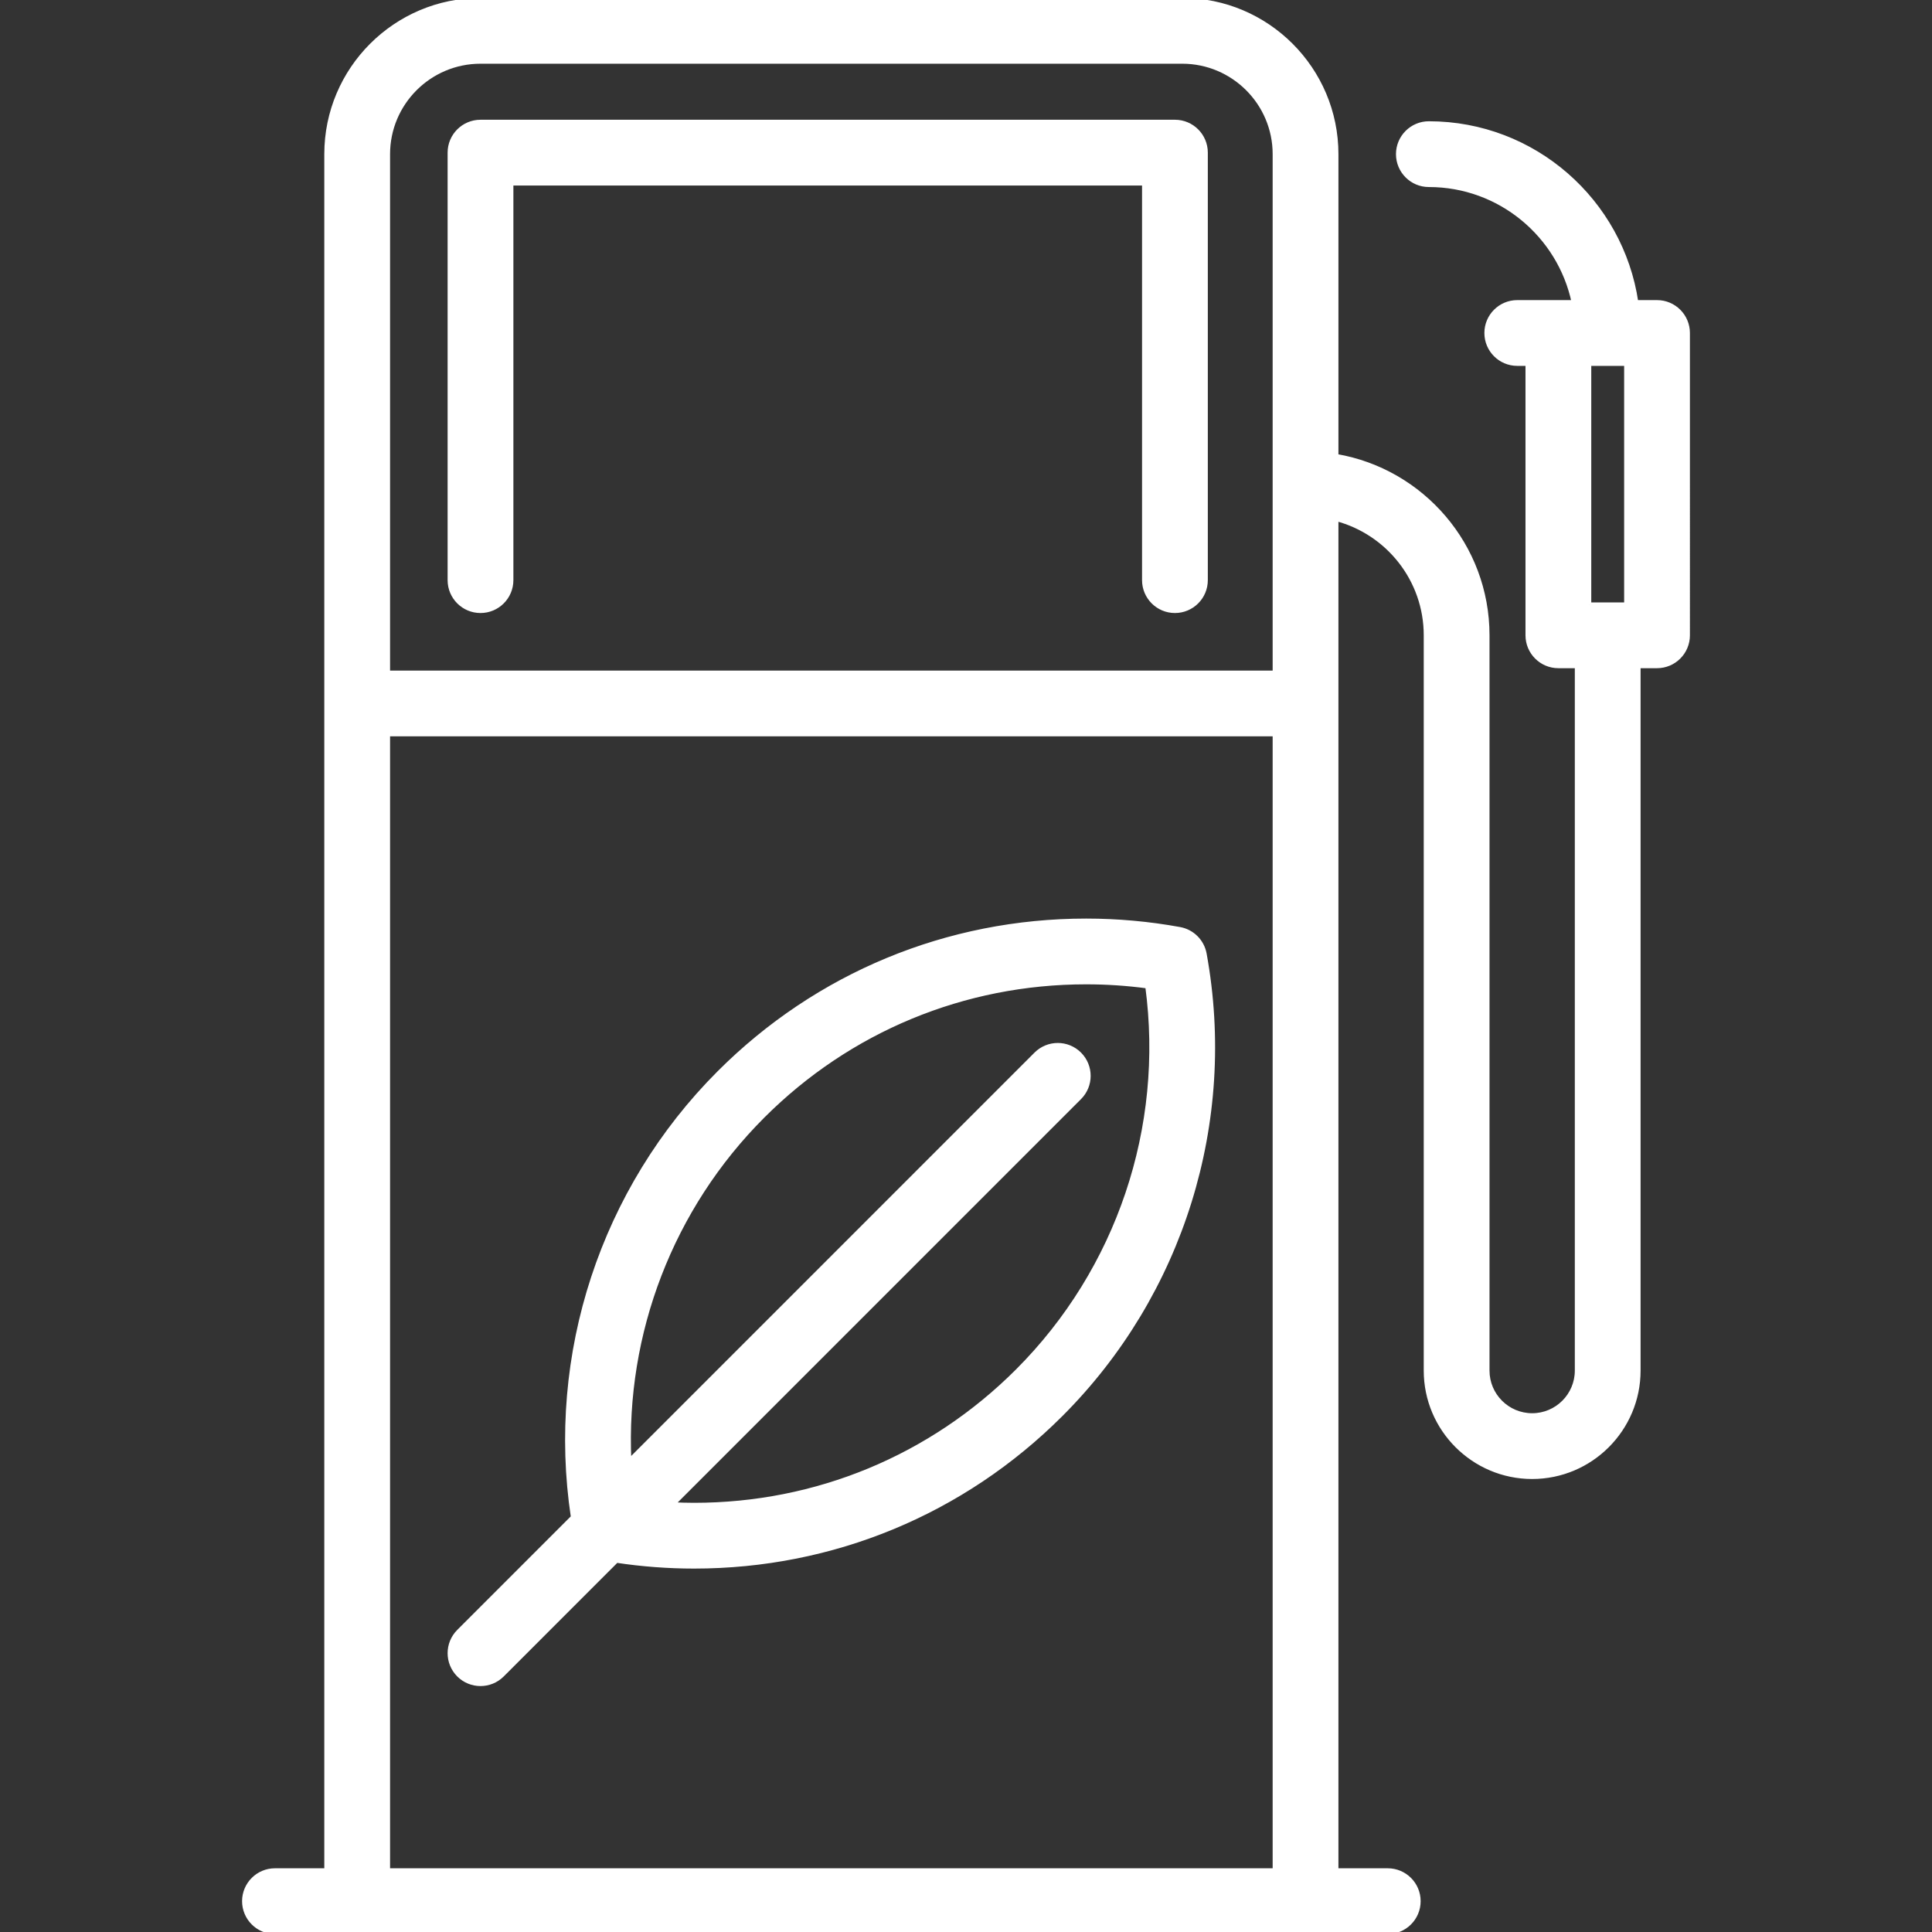 <!DOCTYPE svg PUBLIC "-//W3C//DTD SVG 1.1//EN" "http://www.w3.org/Graphics/SVG/1.1/DTD/svg11.dtd">
<!-- Uploaded to: SVG Repo, www.svgrepo.com, Transformed by: SVG Repo Mixer Tools -->
<svg fill="#ffffff" height="800px" width="800px" version="1.1" id="Capa_1" xmlns="http://www.w3.org/2000/svg" xmlns:xlink="http://www.w3.org/1999/xlink" viewBox="0 0 470 470" xml:space="preserve" stroke="#ffffff">
<rect x="0" y="0" width="470" height="470" fill="#333333" stroke="none"/>
<g id="SVGRepo_bgCarrier" stroke-width="0"/>
<g id="SVGRepo_tracerCarrier" stroke-linecap="round" stroke-linejoin="round"/>
<g id="SVGRepo_iconCarrier"> <g> <path d="M293.042,232.052c-0.56-3.07-2.963-5.473-6.033-6.033c-7.489-1.366-15.15-2.058-22.771-2.058 c-33.731,0-65.441,13.133-89.288,36.98c-28.379,28.379-41.519,68.54-35.573,108.134l-27.789,27.792 c-2.929,2.929-2.928,7.678,0,10.607c1.465,1.464,3.384,2.196,5.303,2.196s3.839-0.732,5.304-2.197l27.793-27.796 c6.229,0.934,12.549,1.414,18.843,1.414c33.73,0,65.442-13.134,89.289-36.98C287.438,314.793,300.493,272.902,293.042,232.052z M247.514,333.504c-21.015,21.014-48.958,32.587-78.682,32.587c-1.708,0-3.417-0.054-5.126-0.133l98.924-98.931 c2.929-2.929,2.928-7.678,0-10.607c-2.93-2.929-7.677-2.928-10.607,0l-98.933,98.941c-1.418-31.051,10.202-61.548,32.468-83.814 c21.014-21.014,48.957-32.587,78.682-32.587c4.963,0,9.945,0.333,14.87,0.992C283.712,274.282,272.105,308.913,247.514,333.504z"/> <path d="M116.892,148.631c4.142,0,7.5-3.358,7.5-7.5v-96.5h153.935v96.5c0,4.142,3.358,7.5,7.5,7.5s7.5-3.358,7.5-7.5v-104 c0-4.142-3.358-7.5-7.5-7.5H116.892c-4.142,0-7.5,3.358-7.5,7.5v104C109.392,145.273,112.75,148.631,116.892,148.631z"/> <path d="M403.108,73.507h-5.056C394.413,48.926,373.178,30,347.601,30c-4.142,0-7.5,3.358-7.5,7.5s3.358,7.5,7.5,7.5 c17.283,0,31.755,12.241,35.216,28.507h-13.709c-4.142,0-7.5,3.358-7.5,7.5s3.358,7.5,7.5,7.5h2.5v66.044 c0,4.142,3.358,7.5,7.5,7.5h4.5v171.37c0,5.998-4.879,10.876-10.876,10.876c-5.998,0-10.877-4.879-10.877-10.876v-178.87 c0-21.845-15.913-40.031-36.753-43.605V37.5c0-20.677-16.822-37.5-37.5-37.5H116.892c-20.678,0-37.5,16.823-37.5,37.5V455h-12.5 c-4.142,0-7.5,3.358-7.5,7.5s3.358,7.5,7.5,7.5h270.709c4.142,0,7.5-3.358,7.5-7.5s-3.358-7.5-7.5-7.5h-12.5V126.277 c12.508,3.321,21.753,14.737,21.753,28.275v178.87c0,14.269,11.608,25.876,25.877,25.876s25.876-11.608,25.876-25.876v-171.37h4.5 c4.142,0,7.5-3.358,7.5-7.5V81.007C410.608,76.865,407.25,73.507,403.108,73.507z M116.892,15h170.709 c12.407,0,22.5,10.094,22.5,22.5v126.131H94.392V37.5C94.392,25.094,104.485,15,116.892,15z M94.392,455V178.631h215.709V455 H94.392z M386.608,147.052V88.507h9v58.544H386.608z"/> </g> </g>
</svg>